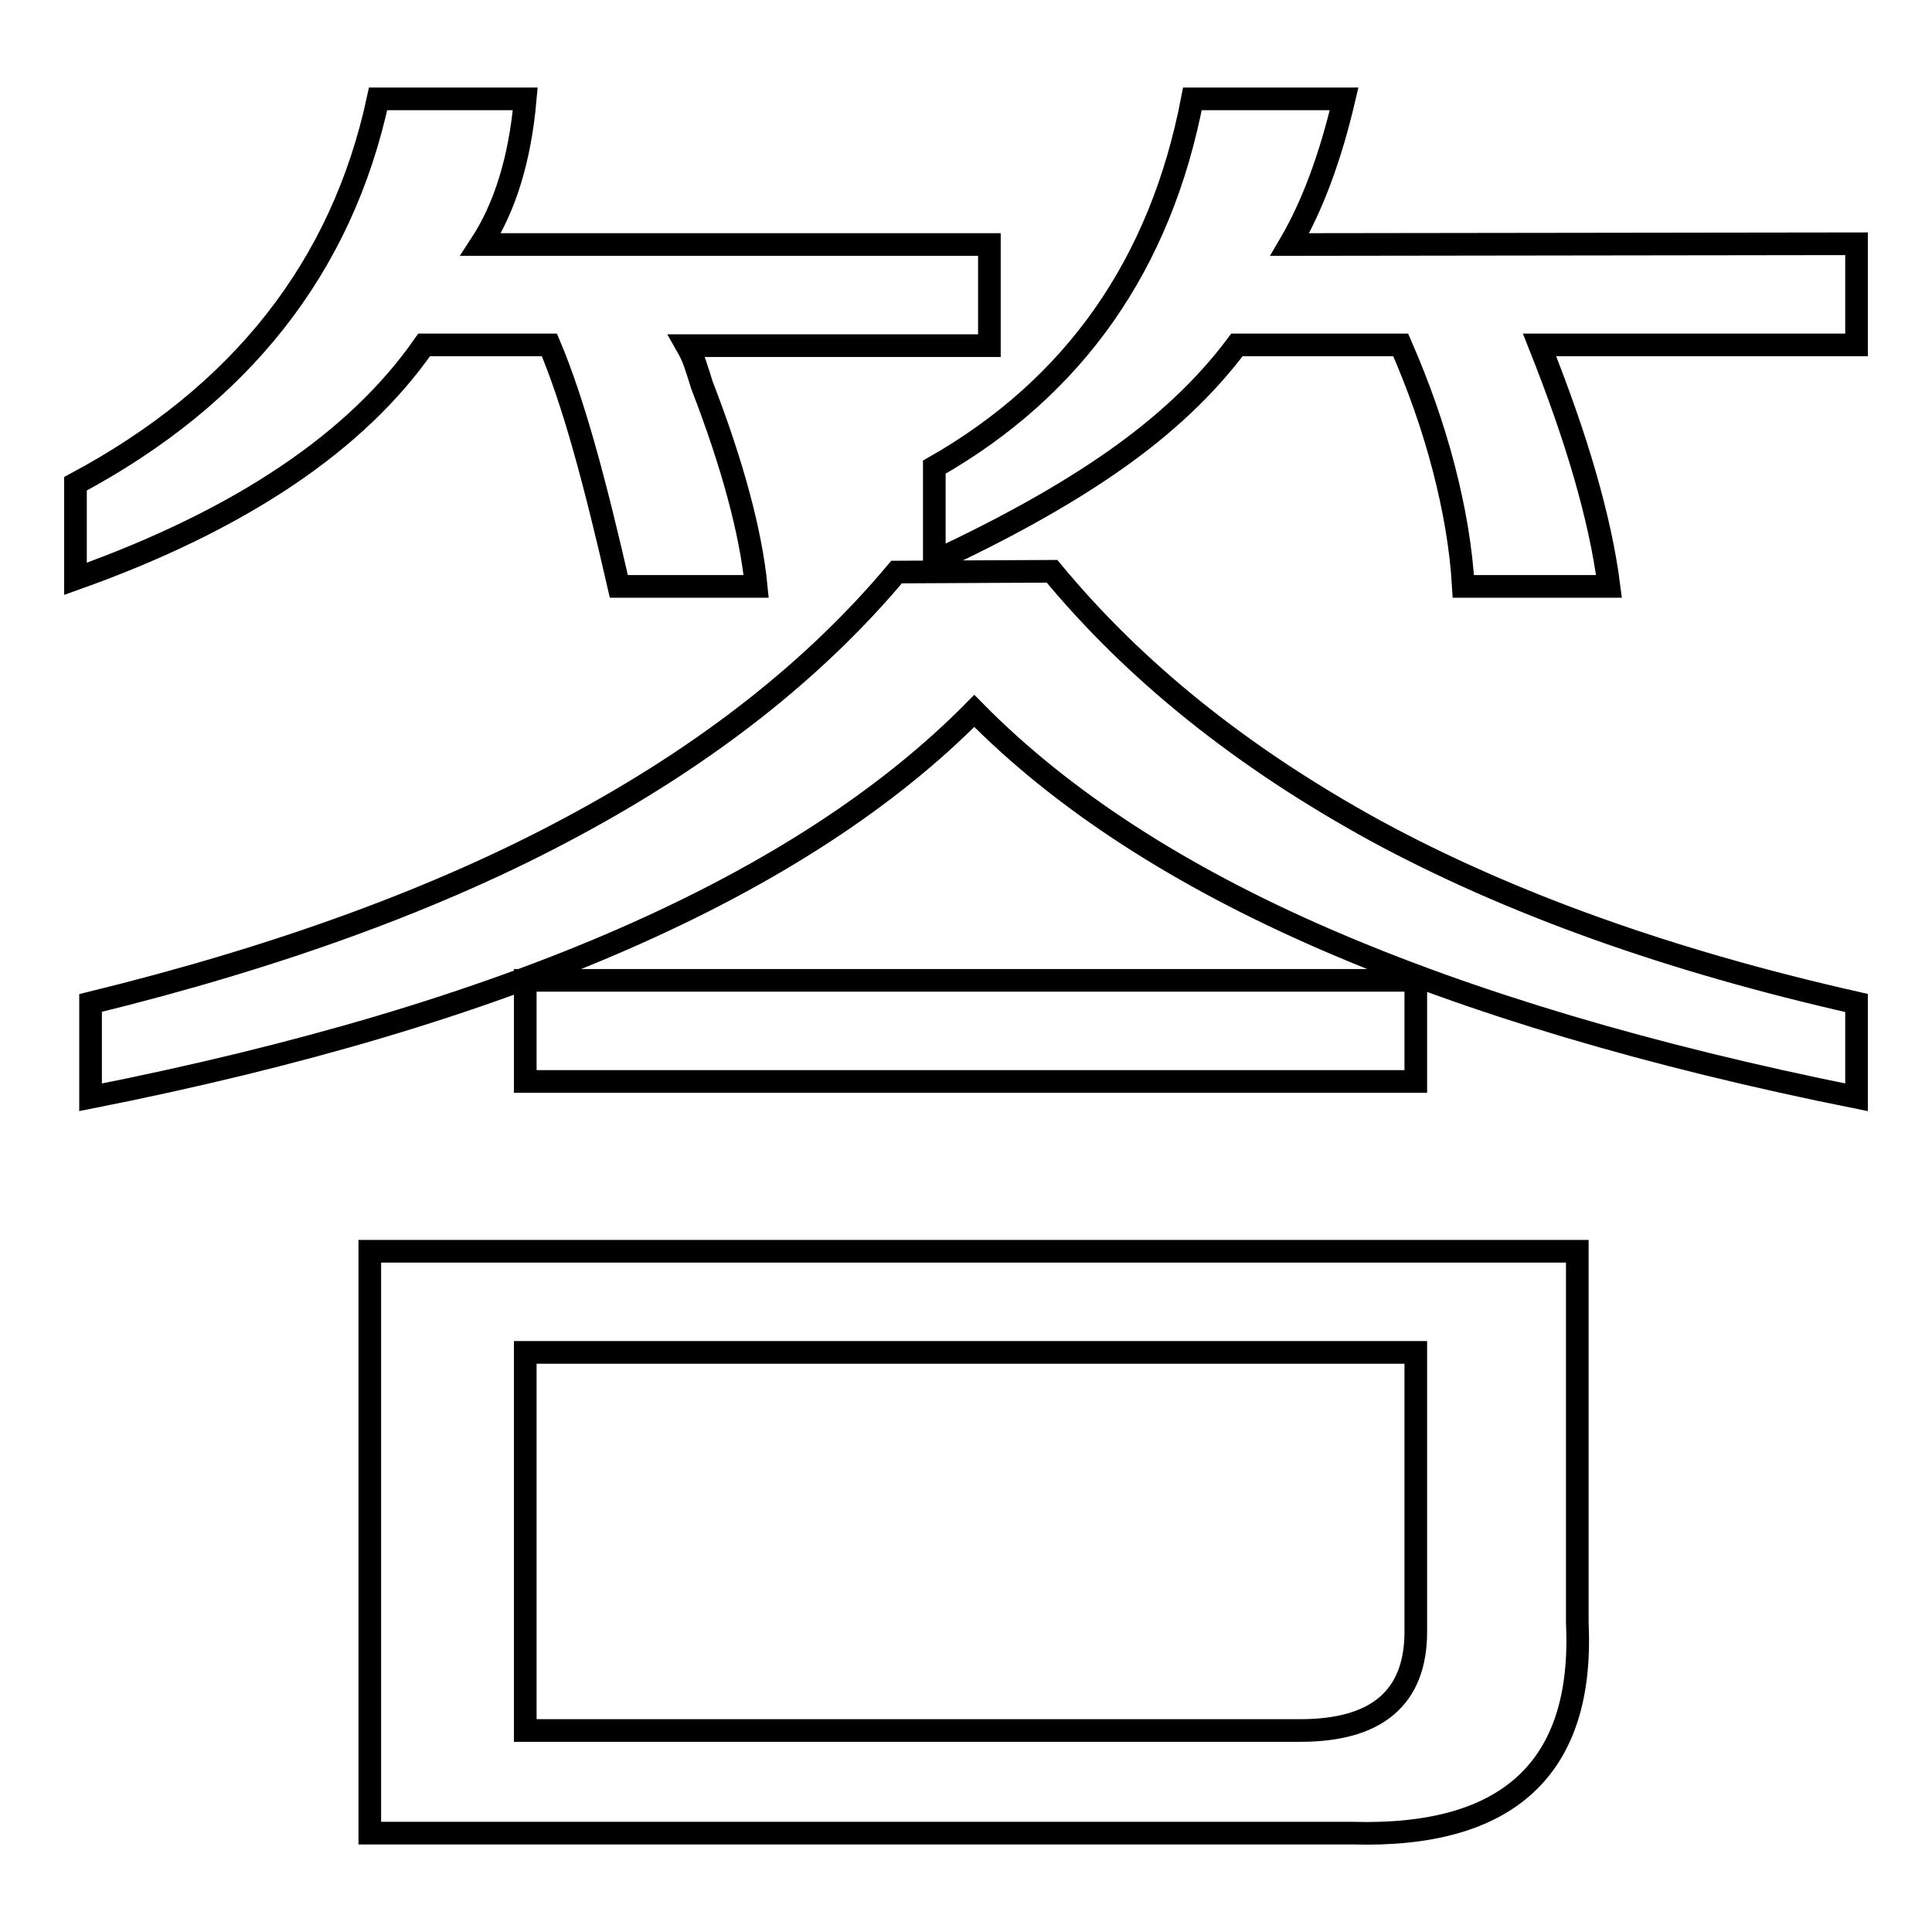 <?xml version="1.0" encoding="utf-8"?>
<!-- Svg Vector Icons : http://www.onlinewebfonts.com/icon -->
<!DOCTYPE svg PUBLIC "-//W3C//DTD SVG 1.1//EN" "http://www.w3.org/Graphics/SVG/1.1/DTD/svg11.dtd">
<svg version="1.1" xmlns="http://www.w3.org/2000/svg" xmlns:xlink="http://www.w3.org/1999/xlink" x="0px" y="0px" viewBox="0 0 256 256" enable-background="new 0 0 256 256" xml:space="preserve">
<g><g><path stroke-width="3" fill-opacity="0" stroke="#000000"  d="M246,32.3v13.4h-42c2.5,6.3,4.5,12,6,17.2c1.5,5.2,2.6,10.1,3.2,14.8h-19.3c-0.3-5.1-1.2-10.3-2.6-15.7s-3.3-10.8-5.7-16.3h-21.7c-4.1,5.5-9.5,10.6-16.2,15.3s-14.7,9.1-23.9,13.4V61.9C142.4,51.3,153.8,35,158,13.1h20.1c-1.8,7.7-4.2,14.2-7.2,19.3L246,32.3L246,32.3z M139.4,75.7c11,13.3,25.2,24.7,42.9,34.4c17.7,9.6,38.9,17.2,63.7,22.8v12.5c-27.4-5.5-50.9-12.5-70.3-20.9c-19.4-8.4-35-18.5-46.6-30.3c-22.9,23.2-62,40.3-117.1,51.2v-12.5c24.9-6.1,46.3-13.9,63.9-23.4c17.7-9.5,32-20.7,42.9-33.7L139.4,75.7L139.4,75.7z M56.2,45.7C47.3,58.5,31.9,68.9,10,76.7V64.1c21.9-11.7,35.3-28.7,40.1-51h19.5c-0.7,8-2.7,14.4-5.9,19.3h67.4v13.4H91c0.4,0.7,0.8,1.5,1.1,2.4c0.3,0.9,0.6,1.8,0.9,2.8c4.1,10.6,6.5,19.6,7.2,26.7H82c-1.6-7-3.1-13.1-4.6-18.4c-1.5-5.3-3-9.8-4.6-13.6H56.2L56.2,45.7z M209,215.1c0.9,19.1-9.1,28.4-29.8,27.8H49v-77.1h160L209,215.1L209,215.1z M187.6,179.2h-118v50.1h102.7c10.2,0,15.3-4.4,15.3-13.1V179.2L187.6,179.2z M187.6,129.9v13.4h-118v-13.4H187.6z"/></g></g>
</svg>